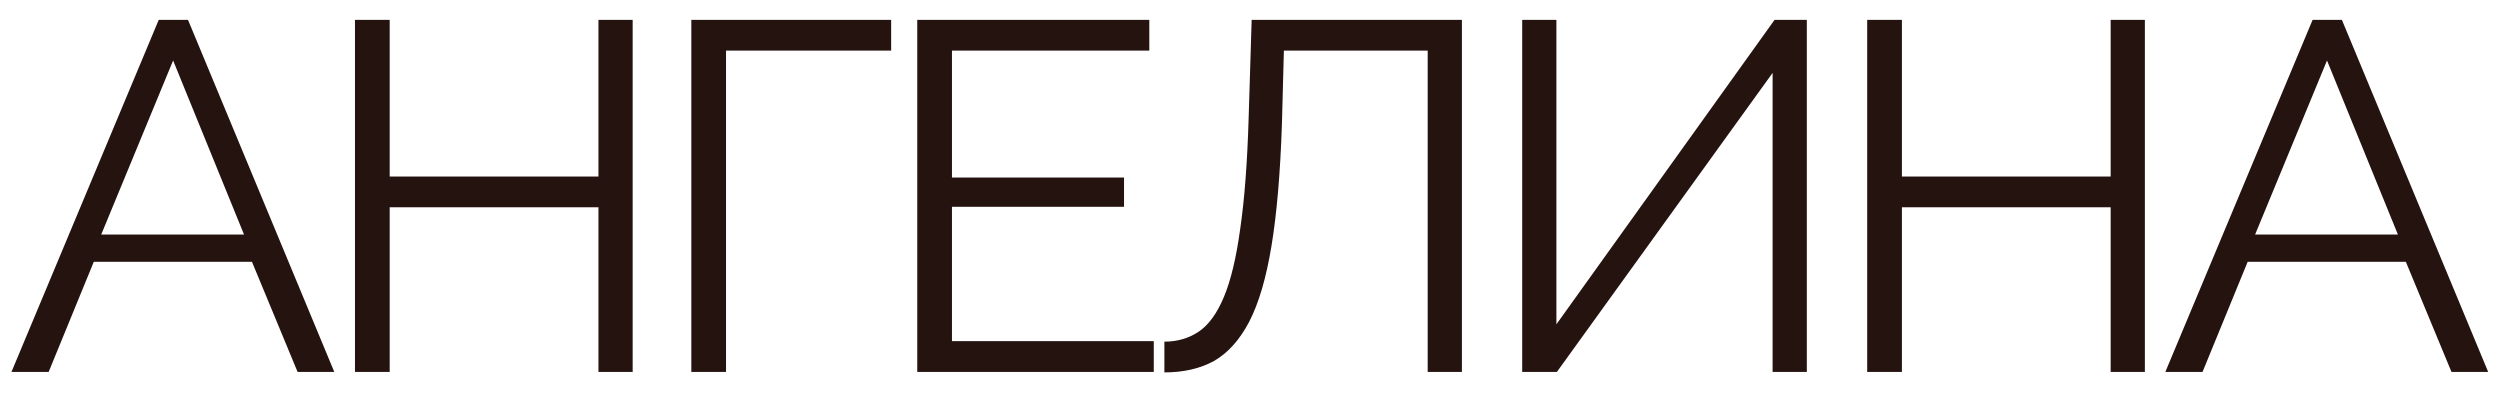 <?xml version="1.0" encoding="UTF-8"?> <svg xmlns="http://www.w3.org/2000/svg" width="121" height="19" viewBox="0 0 121 19" fill="none"> <path d="M7.683 0.96H9.099L16.179 18H14.403L12.195 12.672H4.539L2.355 18H0.555L7.683 0.96ZM11.811 11.352L8.379 2.928L4.899 11.352H11.811ZM30.621 0.96V18H28.965V10.032H18.861V18H17.181V0.96H18.861V8.544H28.965V0.96H30.621ZM33.46 18V0.96H43.132V2.448H35.14V18H33.46ZM55.843 16.512V18H44.395V0.96H55.627V2.448H46.075V8.592H54.403V10.008H46.075V16.512H55.843ZM69.1 18V2.448H62.14L62.044 6.048C61.964 8.4 61.796 10.352 61.54 11.904C61.284 13.456 60.924 14.68 60.46 15.576C59.996 16.456 59.428 17.088 58.756 17.472C58.084 17.84 57.284 18.024 56.356 18.024V16.536C56.98 16.536 57.532 16.376 58.012 16.056C58.492 15.736 58.9 15.176 59.236 14.376C59.572 13.576 59.836 12.472 60.028 11.064C60.236 9.64 60.372 7.84 60.436 5.664L60.58 0.96H70.756V18H69.1ZM73.674 18V0.96H75.33V15.696L85.89 0.96H87.45V18H85.794V3.528L75.354 18H73.674ZM103.812 0.96V18H102.156V10.032H92.052V18H90.372V0.96H92.052V8.544H102.156V0.96H103.812ZM111.931 0.96H113.347L120.427 18H118.651L116.443 12.672H108.787L106.603 18H104.803L111.931 0.96ZM116.059 11.352L112.627 2.928L109.147 11.352H116.059Z" fill="#25130F"></path> </svg> 